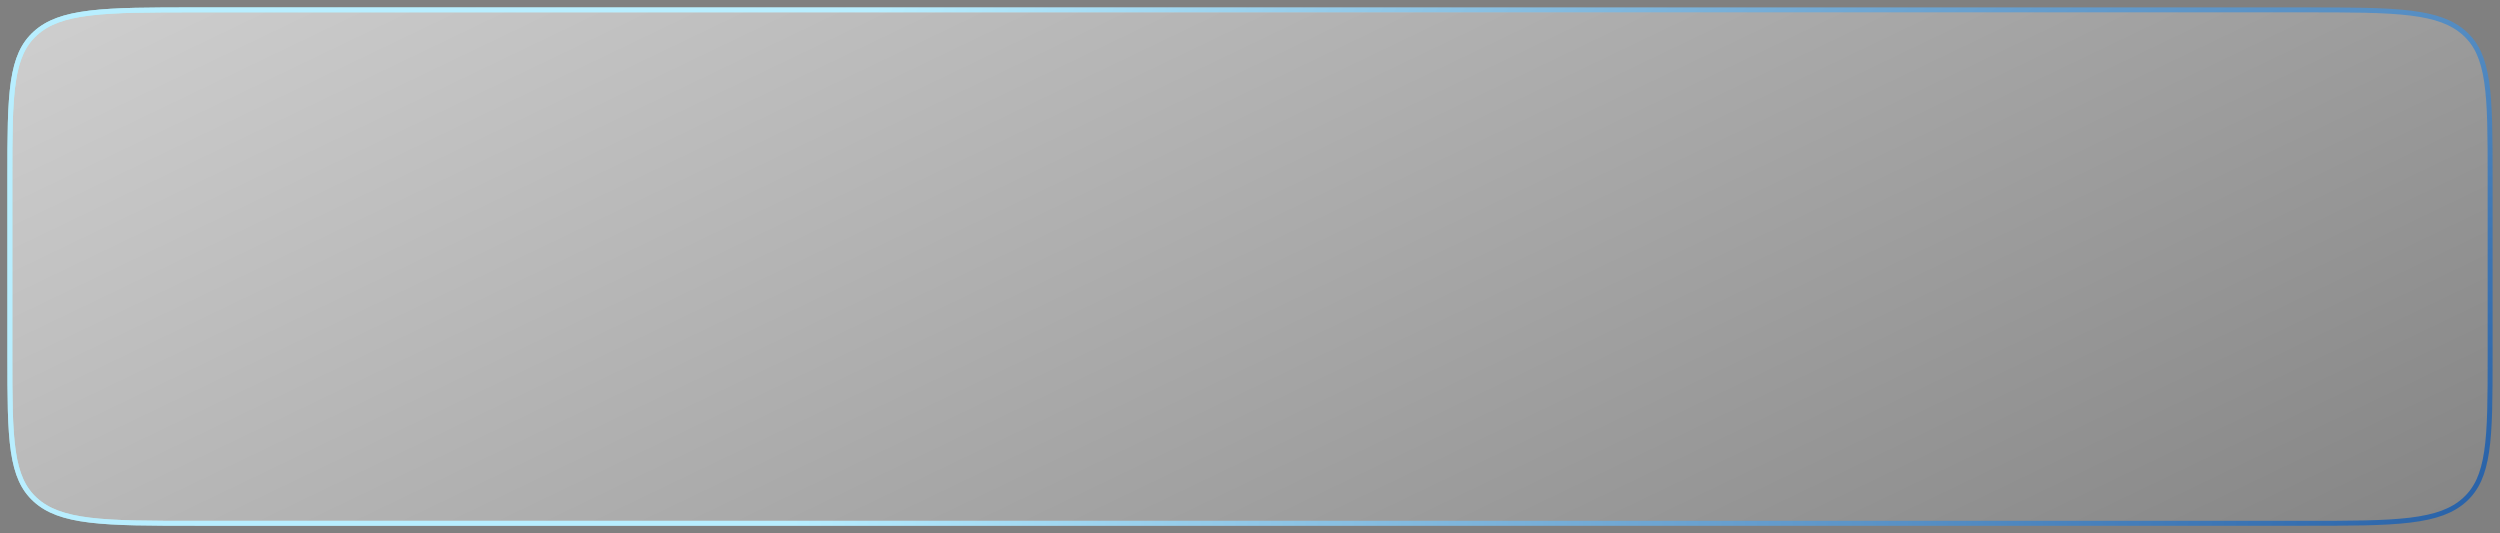 <?xml version="1.0" encoding="UTF-8"?> <svg xmlns="http://www.w3.org/2000/svg" width="2532" height="540" viewBox="0 0 2532 540" fill="none"><rect x="0" y="0" width="2532" height="540" fill="#808080" stroke="none"/> <path d="M10 180C10 137.262 10.026 106.319 13.532 82.715C16.978 59.509 23.605 44.842 35.832 33.774C48.201 22.578 64.826 16.402 90.961 13.222C117.29 10.018 151.723 10 198.848 10H2333.15C2380.28 10 2414.71 10.018 2441.04 13.222C2467.17 16.402 2483.8 22.578 2496.17 33.774C2508.39 44.842 2515.02 59.509 2518.47 82.715C2521.97 106.319 2522 137.262 2522 180V360C2522 402.738 2521.97 433.681 2518.47 457.285C2515.02 480.491 2508.39 495.158 2496.17 506.226C2483.8 517.422 2467.17 523.597 2441.04 526.778C2414.71 529.983 2380.28 530 2333.15 530H198.848C151.723 530 117.29 529.983 90.961 526.778C64.826 523.597 48.201 517.422 35.832 506.226C23.605 495.158 16.978 480.491 13.532 457.285C10.026 433.681 10 402.738 10 360V180Z" fill="url(#paint0_linear)" fill-opacity="0.9"></path> <path d="M10 180C10 137.262 10.026 106.319 13.532 82.715C16.978 59.509 23.605 44.842 35.832 33.774C48.201 22.578 64.826 16.402 90.961 13.222C117.29 10.018 151.723 10 198.848 10H2333.15C2380.28 10 2414.71 10.018 2441.04 13.222C2467.17 16.402 2483.8 22.578 2496.17 33.774C2508.39 44.842 2515.02 59.509 2518.47 82.715C2521.97 106.319 2522 137.262 2522 180V360C2522 402.738 2521.97 433.681 2518.47 457.285C2515.02 480.491 2508.39 495.158 2496.17 506.226C2483.8 517.422 2467.17 523.597 2441.04 526.778C2414.71 529.983 2380.28 530 2333.15 530H198.848C151.723 530 117.29 529.983 90.961 526.778C64.826 523.597 48.201 517.422 35.832 506.226C23.605 495.158 16.978 480.491 13.532 457.285C10.026 433.681 10 402.738 10 360V180Z" stroke="url(#paint1_radial)" stroke-width="5"></path> <path d="M10 180C10 137.262 10.026 106.319 13.532 82.715C16.978 59.509 23.605 44.842 35.832 33.774C48.201 22.578 64.826 16.402 90.961 13.222C117.29 10.018 151.723 10 198.848 10H2333.15C2380.28 10 2414.71 10.018 2441.04 13.222C2467.17 16.402 2483.8 22.578 2496.17 33.774C2508.39 44.842 2515.02 59.509 2518.47 82.715C2521.97 106.319 2522 137.262 2522 180V360C2522 402.738 2521.97 433.681 2518.47 457.285C2515.02 480.491 2508.39 495.158 2496.17 506.226C2483.8 517.422 2467.17 523.597 2441.04 526.778C2414.71 529.983 2380.28 530 2333.15 530H198.848C151.723 530 117.29 529.983 90.961 526.778C64.826 523.597 48.201 517.422 35.832 506.226C23.605 495.158 16.978 480.491 13.532 457.285C10.026 433.681 10 402.738 10 360V180Z" stroke="url(#paint2_radial)" stroke-width="5"></path> <defs> <linearGradient id="paint0_linear" x1="-1405.15" y1="-137.184" x2="-363.256" y2="2031.73" gradientUnits="userSpaceOnUse"> <stop stop-color="white"></stop> <stop offset="1" stop-color="white" stop-opacity="0"></stop> </linearGradient> <radialGradient id="paint1_radial" cx="0" cy="0" r="1" gradientUnits="userSpaceOnUse" gradientTransform="translate(-348.274 -66.768) rotate(10.945) scale(2072.88 1530.03)"> <stop stop-color="#98F9FF"></stop> <stop offset="1" stop-color="white" stop-opacity="0"></stop> </radialGradient> <radialGradient id="paint2_radial" cx="0" cy="0" r="1" gradientUnits="userSpaceOnUse" gradientTransform="translate(2741.62 607.939) rotate(-167.147) scale(1958.81 1553.7)"> <stop stop-color="#134D9B"></stop> <stop offset="1" stop-color="#B8EEFF"></stop> </radialGradient> </defs> </svg> 